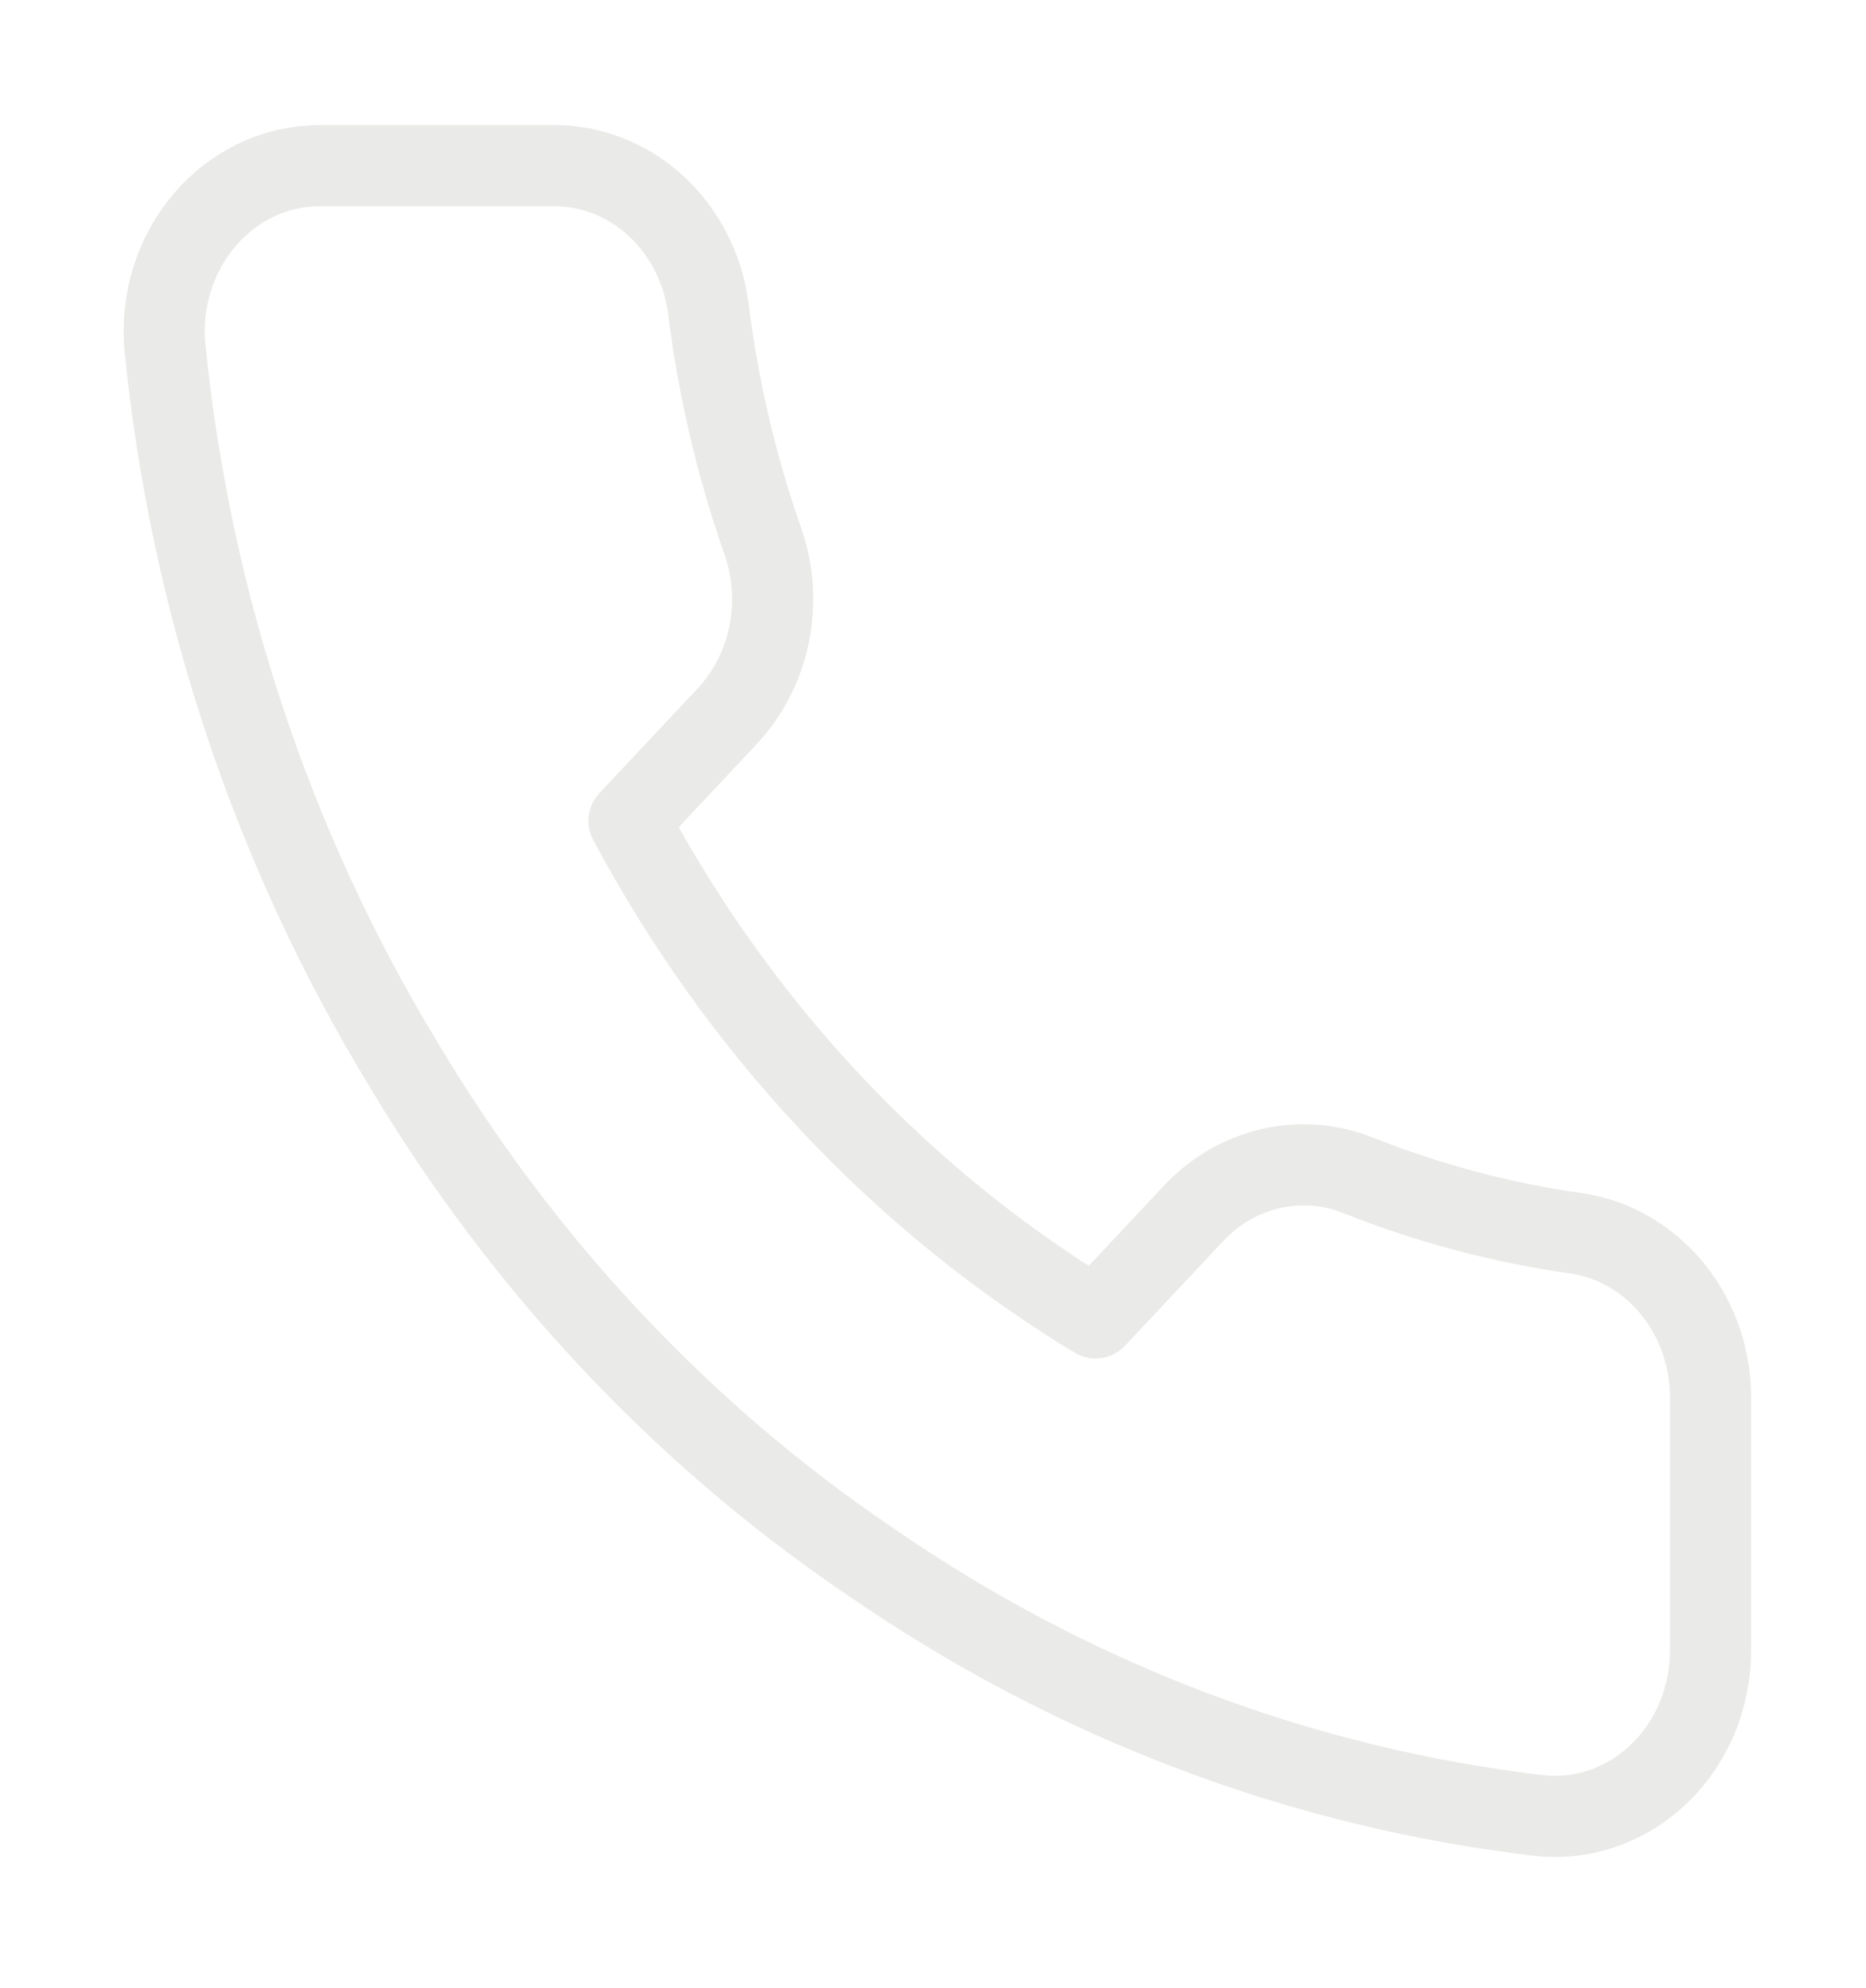 <svg width="46" height="49" viewBox="0 0 46 49" fill="none" xmlns="http://www.w3.org/2000/svg">
<path d="M42.167 34.545V40.67C42.169 41.239 42.059 41.801 41.846 42.322C41.632 42.843 41.318 43.311 40.925 43.695C40.531 44.08 40.067 44.372 39.561 44.555C39.056 44.737 38.52 44.804 37.988 44.753C32.09 44.071 26.425 41.924 21.448 38.485C16.817 35.351 12.89 31.168 9.947 26.235C6.708 20.909 4.692 14.845 4.063 8.534C4.015 7.969 4.078 7.4 4.248 6.863C4.418 6.326 4.691 5.832 5.05 5.414C5.409 4.995 5.845 4.66 6.332 4.431C6.819 4.202 7.345 4.084 7.877 4.083H13.627C14.558 4.073 15.459 4.424 16.165 5.07C16.87 5.717 17.331 6.614 17.461 7.595C17.703 9.555 18.154 11.48 18.802 13.332C19.06 14.063 19.116 14.857 18.963 15.62C18.81 16.384 18.455 17.085 17.94 17.64L15.506 20.233C18.234 25.344 22.207 29.576 27.006 32.483L29.44 29.89C29.961 29.341 30.619 28.963 31.336 28.8C32.053 28.637 32.798 28.696 33.484 28.971C35.223 29.662 37.03 30.142 38.87 30.4C39.801 30.54 40.651 31.04 41.259 31.804C41.867 32.568 42.19 33.544 42.167 34.545Z" stroke="#EAEAE8" stroke-width="2" stroke-linecap="round" stroke-linejoin="round"/>
</svg>
